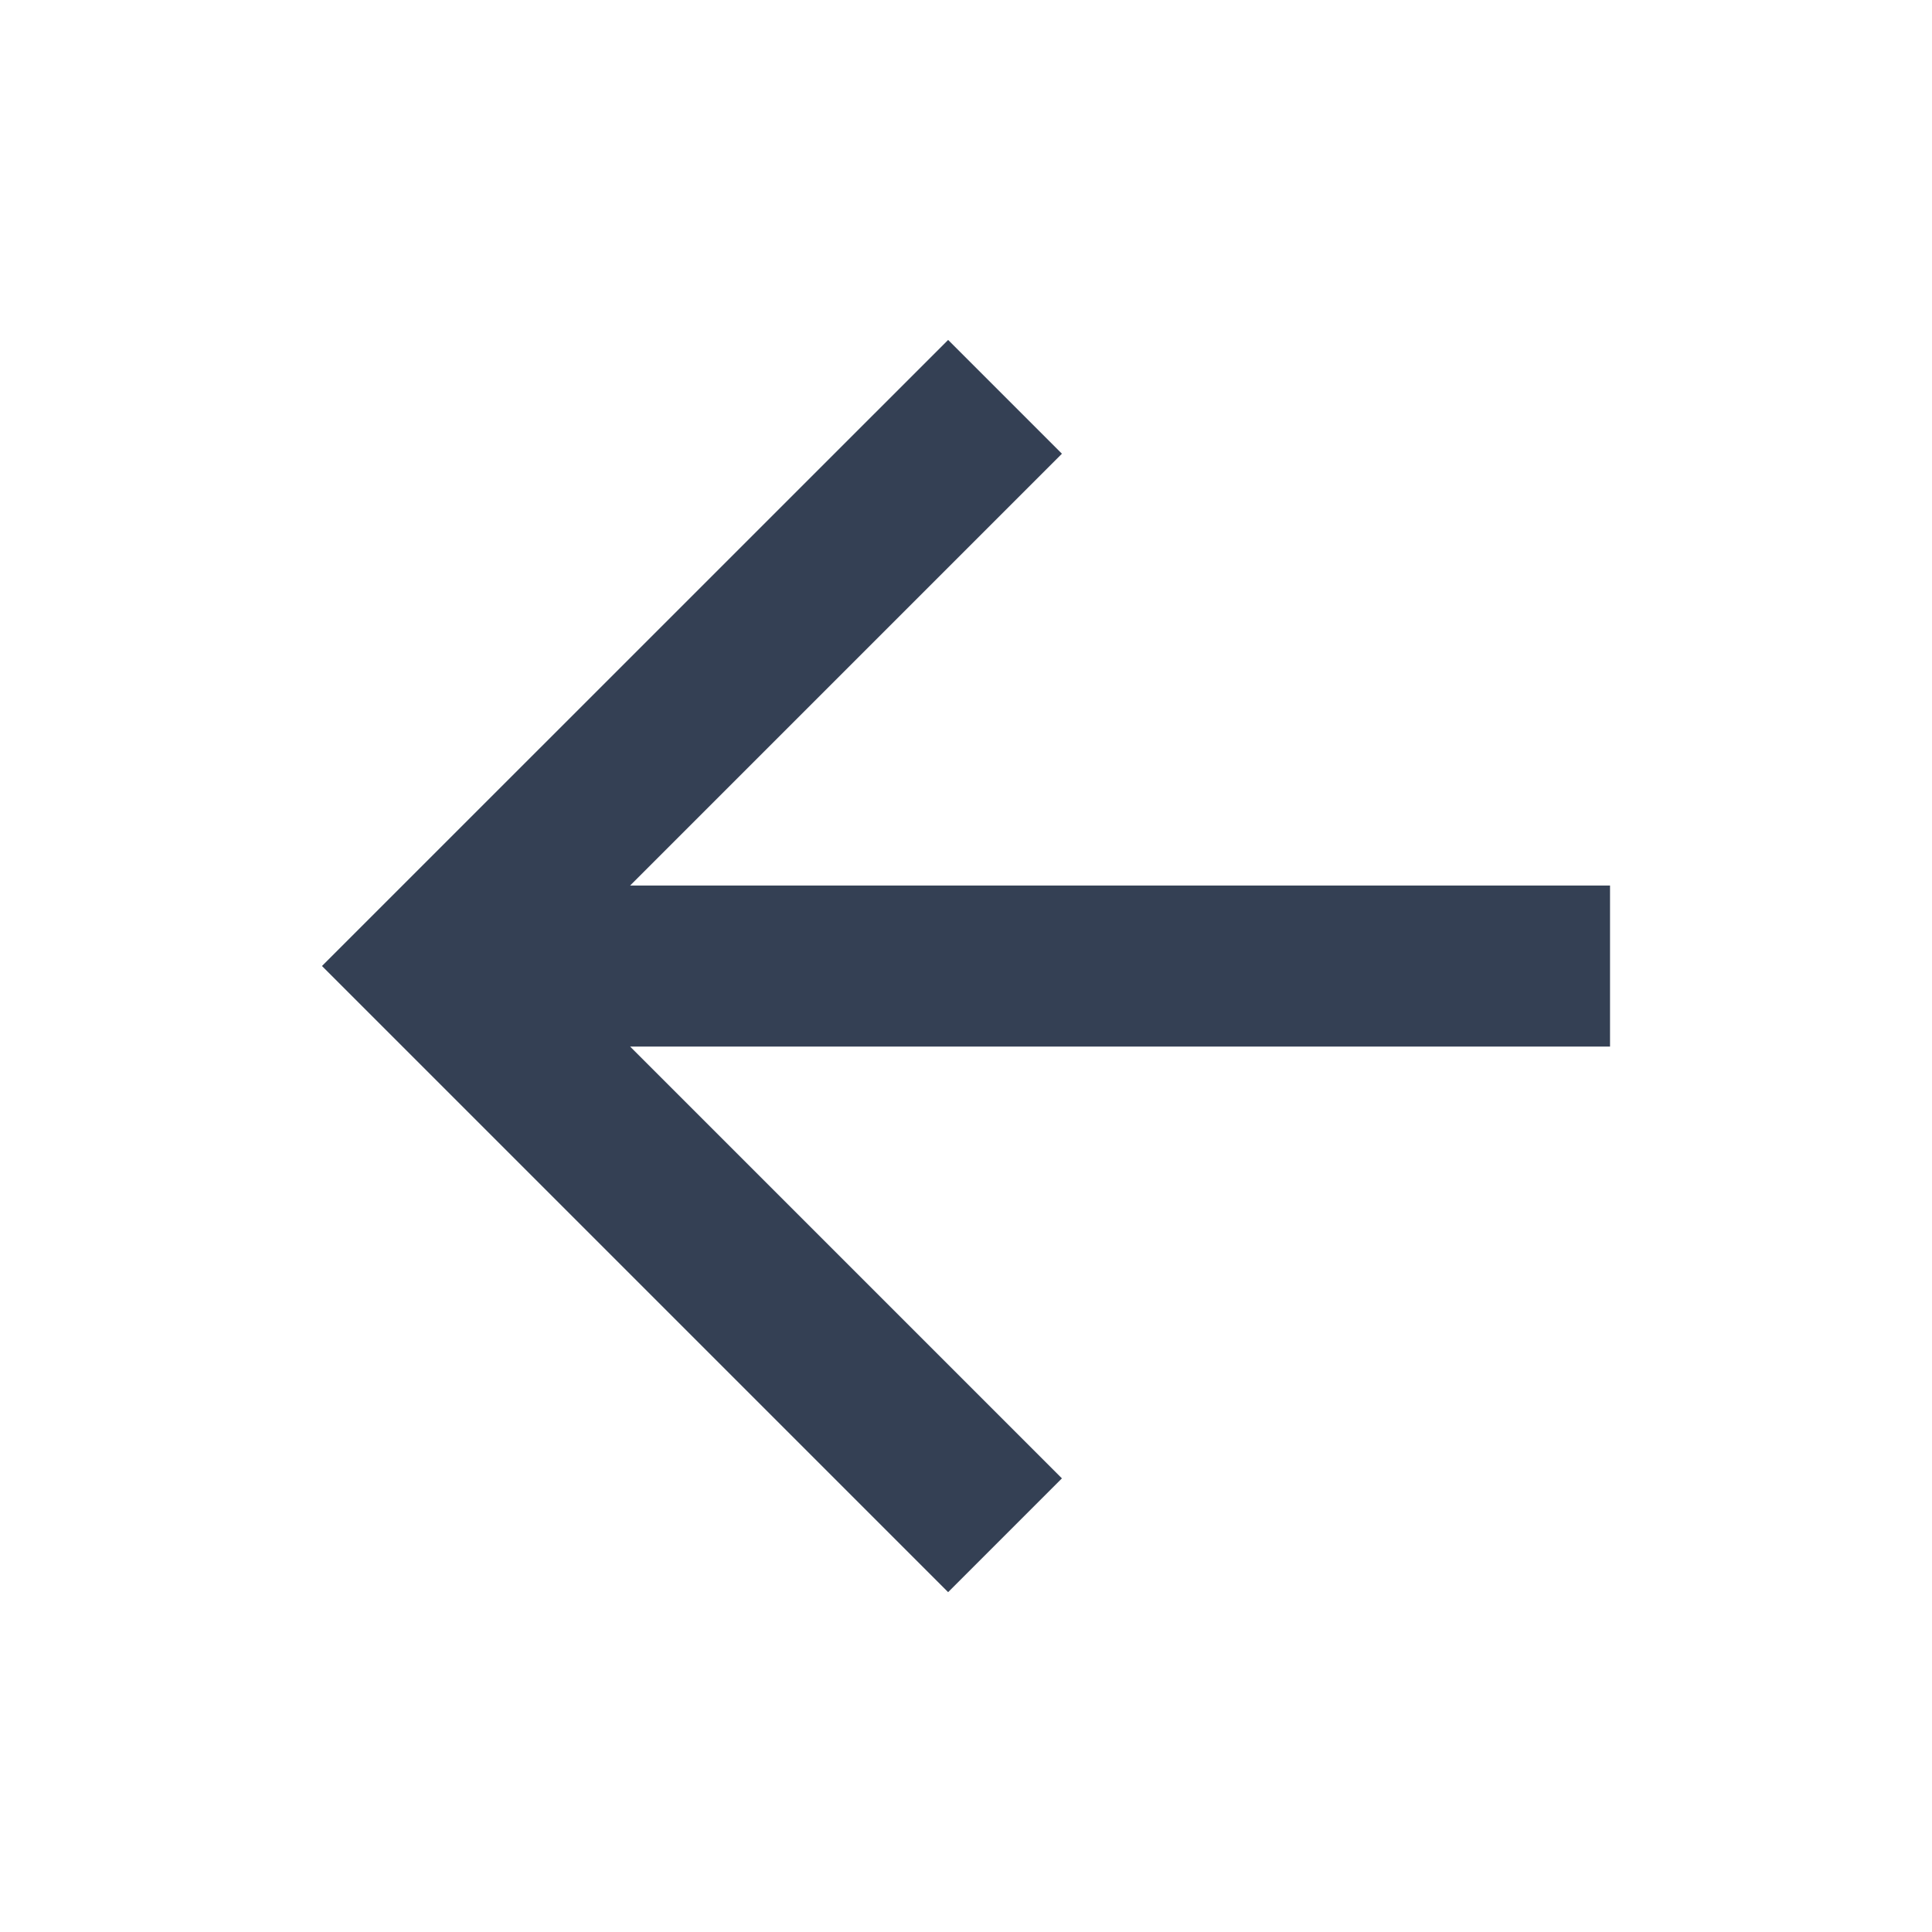 <svg width="20" height="20" viewBox="0 0 20 20" fill="none" xmlns="http://www.w3.org/2000/svg">
<path d="M6.523 10.834H16.667V9.167H6.523L10.993 4.697L9.815 3.519L3.333 10L9.815 16.482L10.993 15.304L6.523 10.834Z" fill="#344054"/>
</svg>
